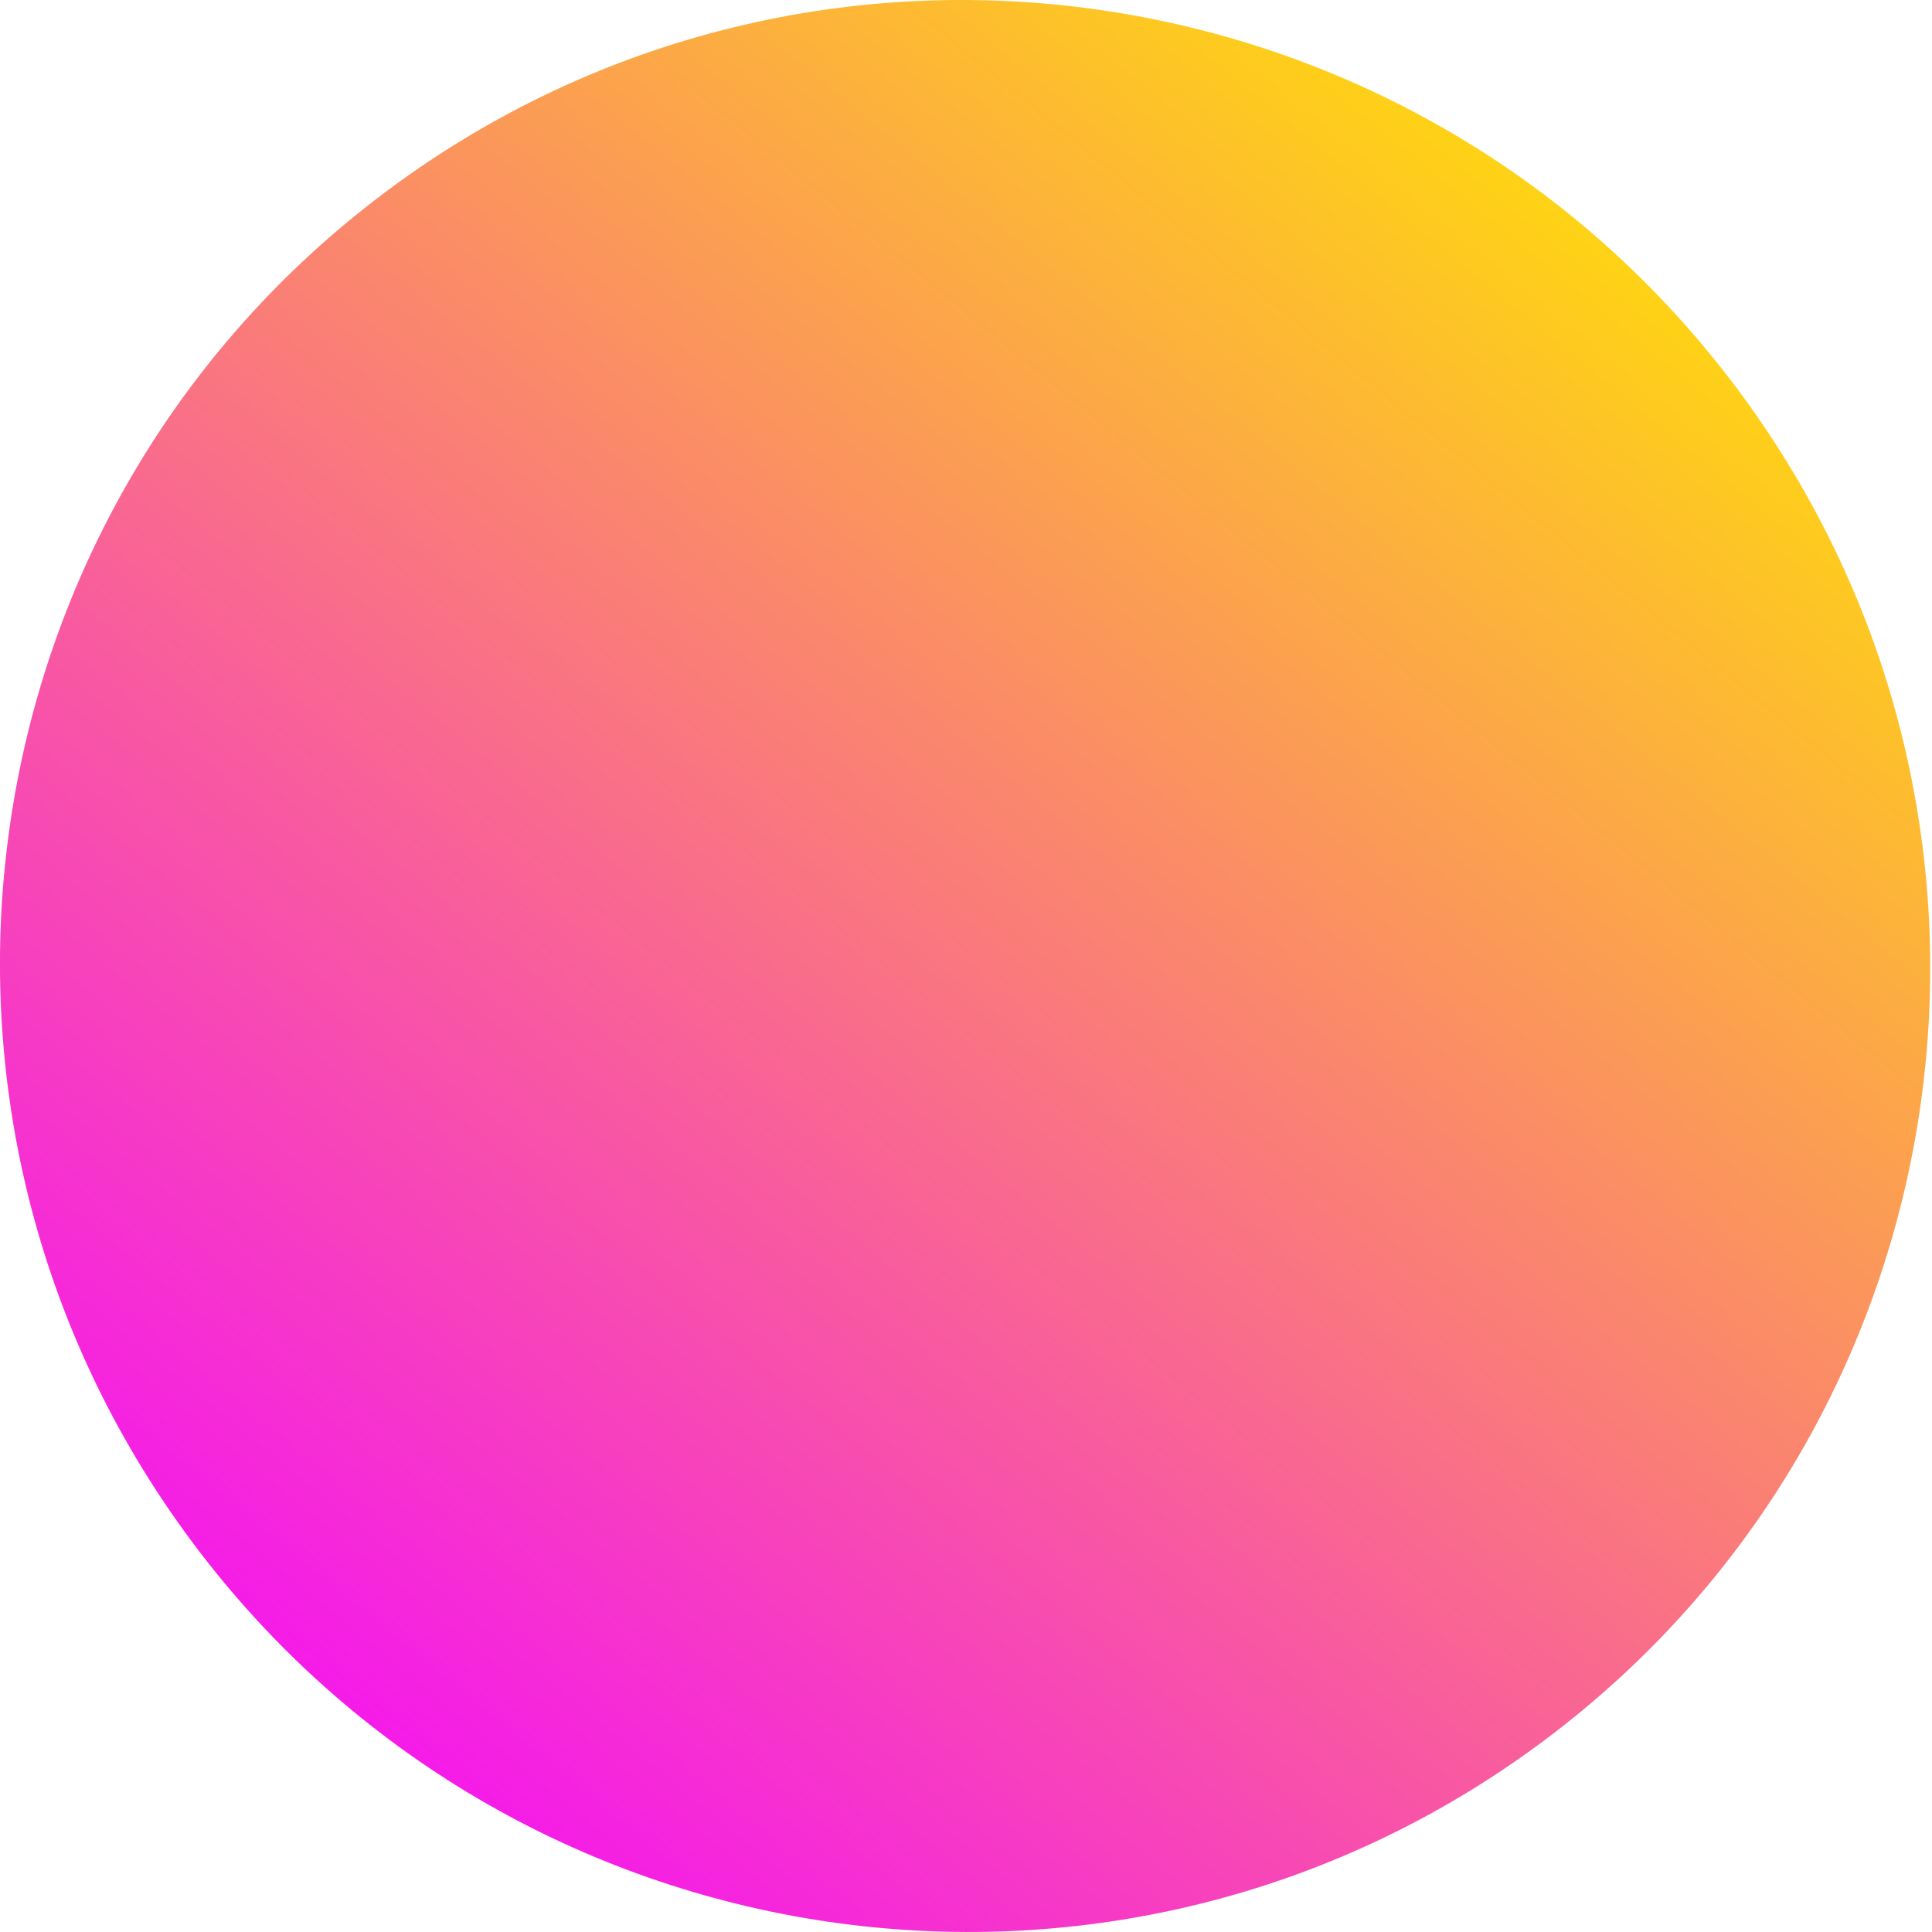 <svg xmlns="http://www.w3.org/2000/svg" xmlns:xlink="http://www.w3.org/1999/xlink" width="250" height="250" viewBox="0 0 250 250">
  <defs>
    <linearGradient id="linear-gradient" x1="0.158" y1="0.851" x2="0.831" y2="0.061" gradientUnits="objectBoundingBox">
      <stop offset="0" stop-color="#f51aea"/>
      <stop offset="1" stop-color="#ffe500"/>
    </linearGradient>
    <clipPath id="clip-bg-circle-pink">
      <rect width="250" height="250"/>
    </clipPath>
  </defs>
  <g id="bg-circle-pink" clip-path="url(#clip-bg-circle-pink)">
    <path id="Vector_16_" data-name="Vector (16)" d="M225.636,51.1c41.317,55.408,30.053,133.711-25.183,174.9S66.964,255.655,25.648,200.246-4.371,66.558,50.854,25.379,184.335-4.284,225.636,51.1Z" transform="translate(-0.764 -0.69)" fill-rule="evenodd" fill="url(#linear-gradient)"/>
  </g>
</svg>
